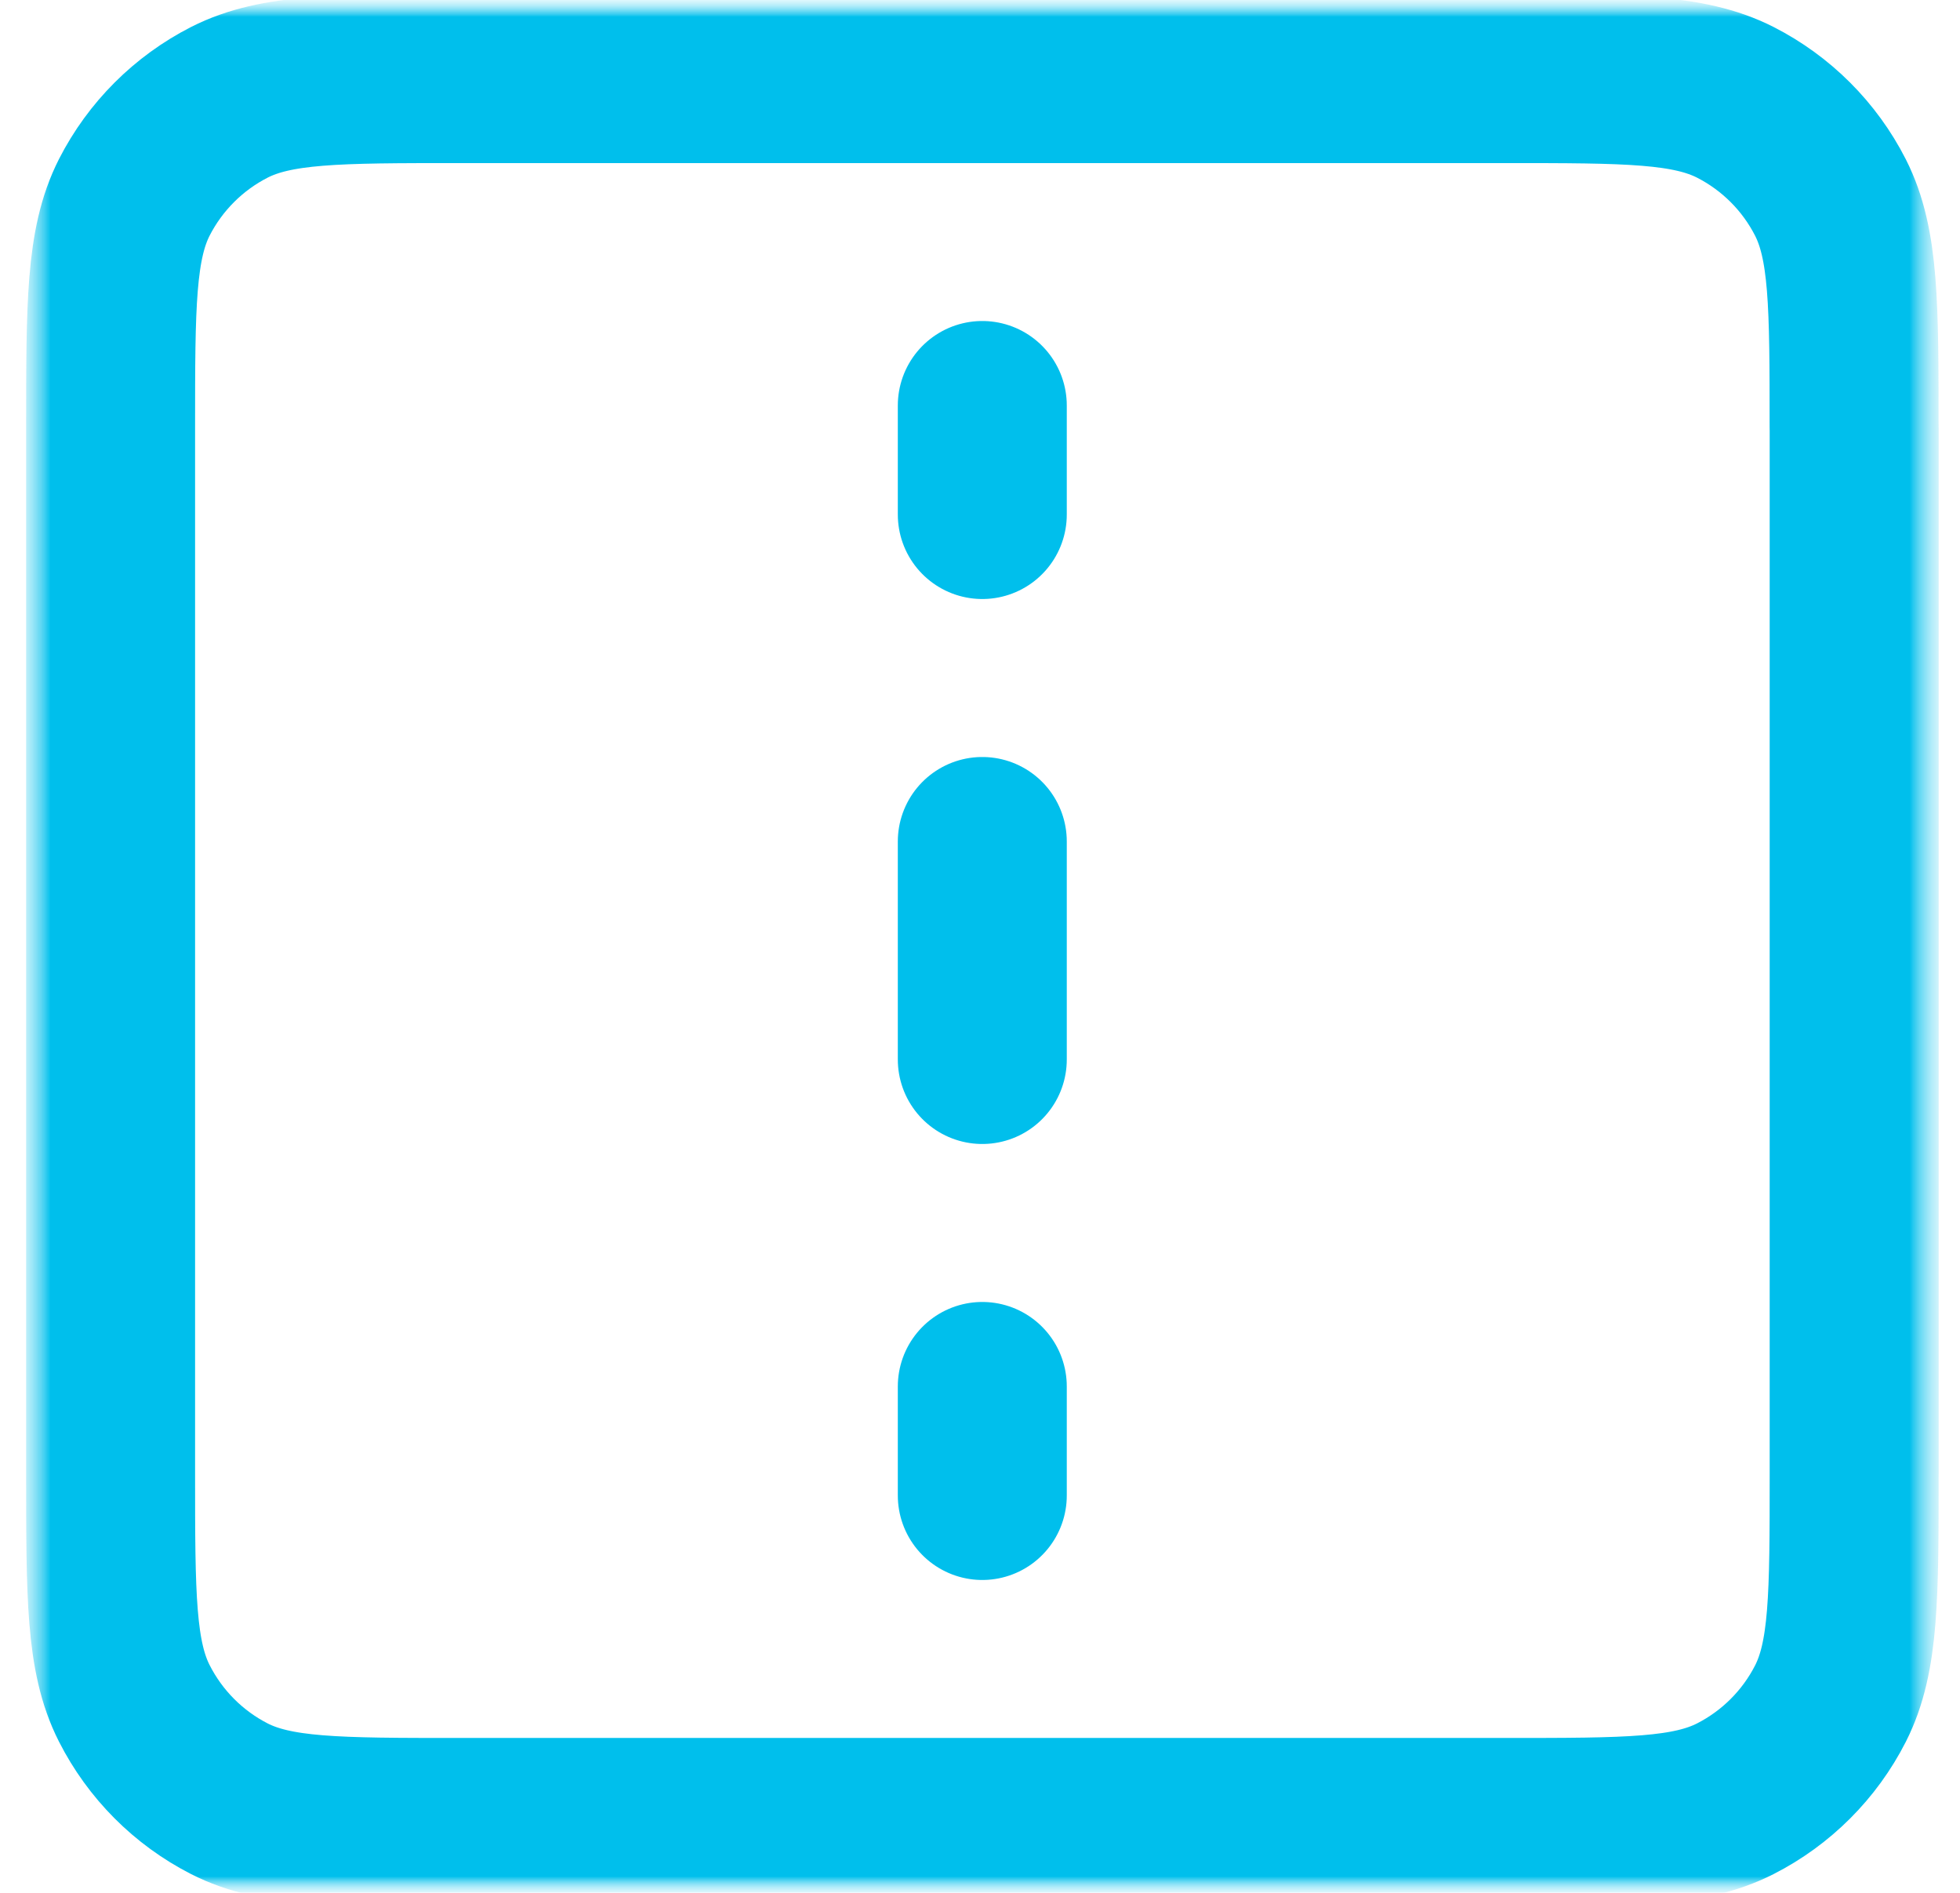 <svg width="58" height="56" viewBox="0 0 58 56" fill="none" xmlns="http://www.w3.org/2000/svg">
<mask id="mask0_651_948" style="mask-type:luminance" maskUnits="userSpaceOnUse" x="0" y="0" width="58" height="56">
<path d="M57.5 0H0.5V56H57.5V0Z" fill="white"/>
</mask>
<g mask="url(#mask0_651_948)">
<mask id="mask1_651_948" style="mask-type:luminance" maskUnits="userSpaceOnUse" x="0" y="0" width="58" height="56">
<path d="M57.5 0H0.5V56H57.5V0Z" fill="white"/>
</mask>
<g mask="url(#mask1_651_948)">
<mask id="mask2_651_948" style="mask-type:luminance" maskUnits="userSpaceOnUse" x="0" y="0" width="58" height="56">
<path d="M57.5 0H0.5V56H57.5V0Z" fill="white"/>
</mask>
<g mask="url(#mask2_651_948)">
<path d="M29.068 41.019V44.244M29.068 24.896V31.345M29.068 11.997V15.222M54.868 12.642V43.599C54.868 47.211 54.868 49.017 54.168 50.399C53.55 51.613 52.562 52.6 51.348 53.218C49.968 53.918 48.164 53.918 44.548 53.918H13.59C9.978 53.918 8.171 53.918 6.79 53.218C5.576 52.598 4.59 51.608 3.973 50.392C3.273 49.012 3.273 47.206 3.273 43.592V12.641C3.273 9.029 3.273 7.223 3.973 5.841C4.592 4.629 5.578 3.643 6.791 3.025C8.171 2.325 9.978 2.325 13.591 2.325H44.547C48.159 2.325 49.964 2.325 51.347 3.025C52.562 3.644 53.549 4.63 54.167 5.844C54.866 7.223 54.866 9.029 54.866 12.641L54.868 12.642Z" stroke="#00BFEC" stroke-width="5" stroke-linecap="round" stroke-linejoin="round"/>
</g>
</g>
</g>
</svg>
